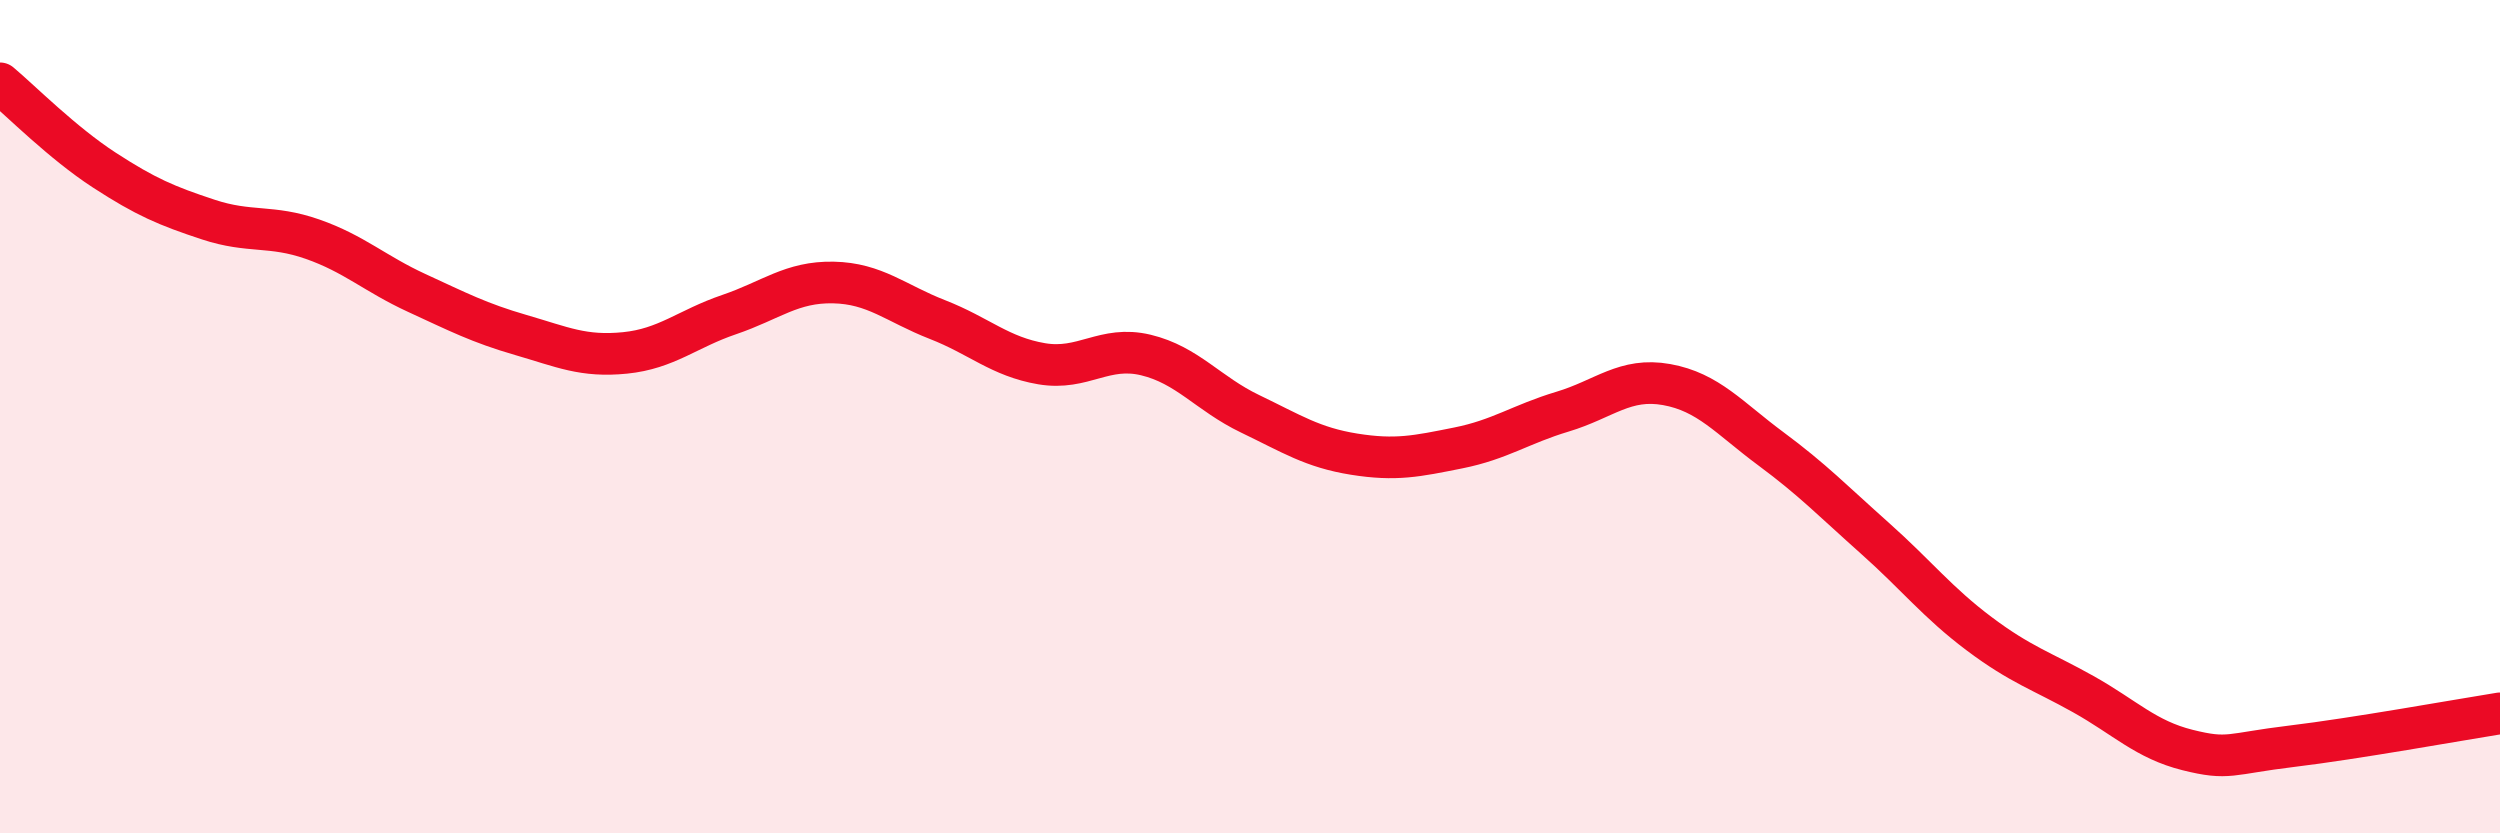 
    <svg width="60" height="20" viewBox="0 0 60 20" xmlns="http://www.w3.org/2000/svg">
      <path
        d="M 0,2 C 0.5,2.42 1.5,3.43 2.5,4.08 C 3.5,4.73 4,4.94 5,5.27 C 6,5.6 6.5,5.39 7.5,5.74 C 8.5,6.09 9,6.57 10,7.03 C 11,7.49 11.5,7.75 12.5,8.04 C 13.5,8.33 14,8.57 15,8.47 C 16,8.37 16.5,7.89 17.5,7.55 C 18.5,7.21 19,6.76 20,6.78 C 21,6.8 21.5,7.28 22.5,7.67 C 23.5,8.06 24,8.56 25,8.73 C 26,8.9 26.5,8.28 27.5,8.52 C 28.5,8.76 29,9.45 30,9.93 C 31,10.41 31.5,10.74 32.5,10.9 C 33.5,11.06 34,10.95 35,10.75 C 36,10.55 36.5,10.18 37.5,9.88 C 38.5,9.58 39,9.05 40,9.23 C 41,9.41 41.5,10.03 42.5,10.77 C 43.5,11.51 44,12.03 45,12.92 C 46,13.81 46.5,14.46 47.5,15.21 C 48.5,15.96 49,16.1 50,16.66 C 51,17.22 51.5,17.75 52.5,18 C 53.5,18.25 53.5,18.09 55,17.91 C 56.5,17.73 59,17.28 60,17.12L60 20L0 20Z"
        fill="#EB0A25"
        opacity="0.1"
        stroke-linecap="round"
        stroke-linejoin="round"
      />
      <path
        d="M 0,2 C 0.5,2.42 1.5,3.43 2.5,4.08 C 3.5,4.73 4,4.94 5,5.27 C 6,5.6 6.5,5.39 7.5,5.74 C 8.5,6.09 9,6.57 10,7.03 C 11,7.49 11.5,7.75 12.5,8.04 C 13.5,8.33 14,8.57 15,8.47 C 16,8.37 16.5,7.89 17.5,7.55 C 18.5,7.21 19,6.76 20,6.78 C 21,6.8 21.5,7.28 22.5,7.67 C 23.5,8.06 24,8.56 25,8.73 C 26,8.9 26.5,8.28 27.5,8.52 C 28.5,8.76 29,9.45 30,9.93 C 31,10.41 31.5,10.74 32.5,10.9 C 33.5,11.06 34,10.95 35,10.75 C 36,10.55 36.5,10.18 37.5,9.88 C 38.5,9.58 39,9.05 40,9.23 C 41,9.41 41.5,10.03 42.5,10.77 C 43.5,11.51 44,12.03 45,12.92 C 46,13.81 46.5,14.46 47.5,15.21 C 48.5,15.96 49,16.1 50,16.66 C 51,17.22 51.5,17.75 52.5,18 C 53.5,18.25 53.5,18.09 55,17.91 C 56.5,17.73 59,17.28 60,17.12"
        stroke="#EB0A25"
        stroke-width="1"
        fill="none"
        stroke-linecap="round"
        stroke-linejoin="round"
      />
    </svg>
  
